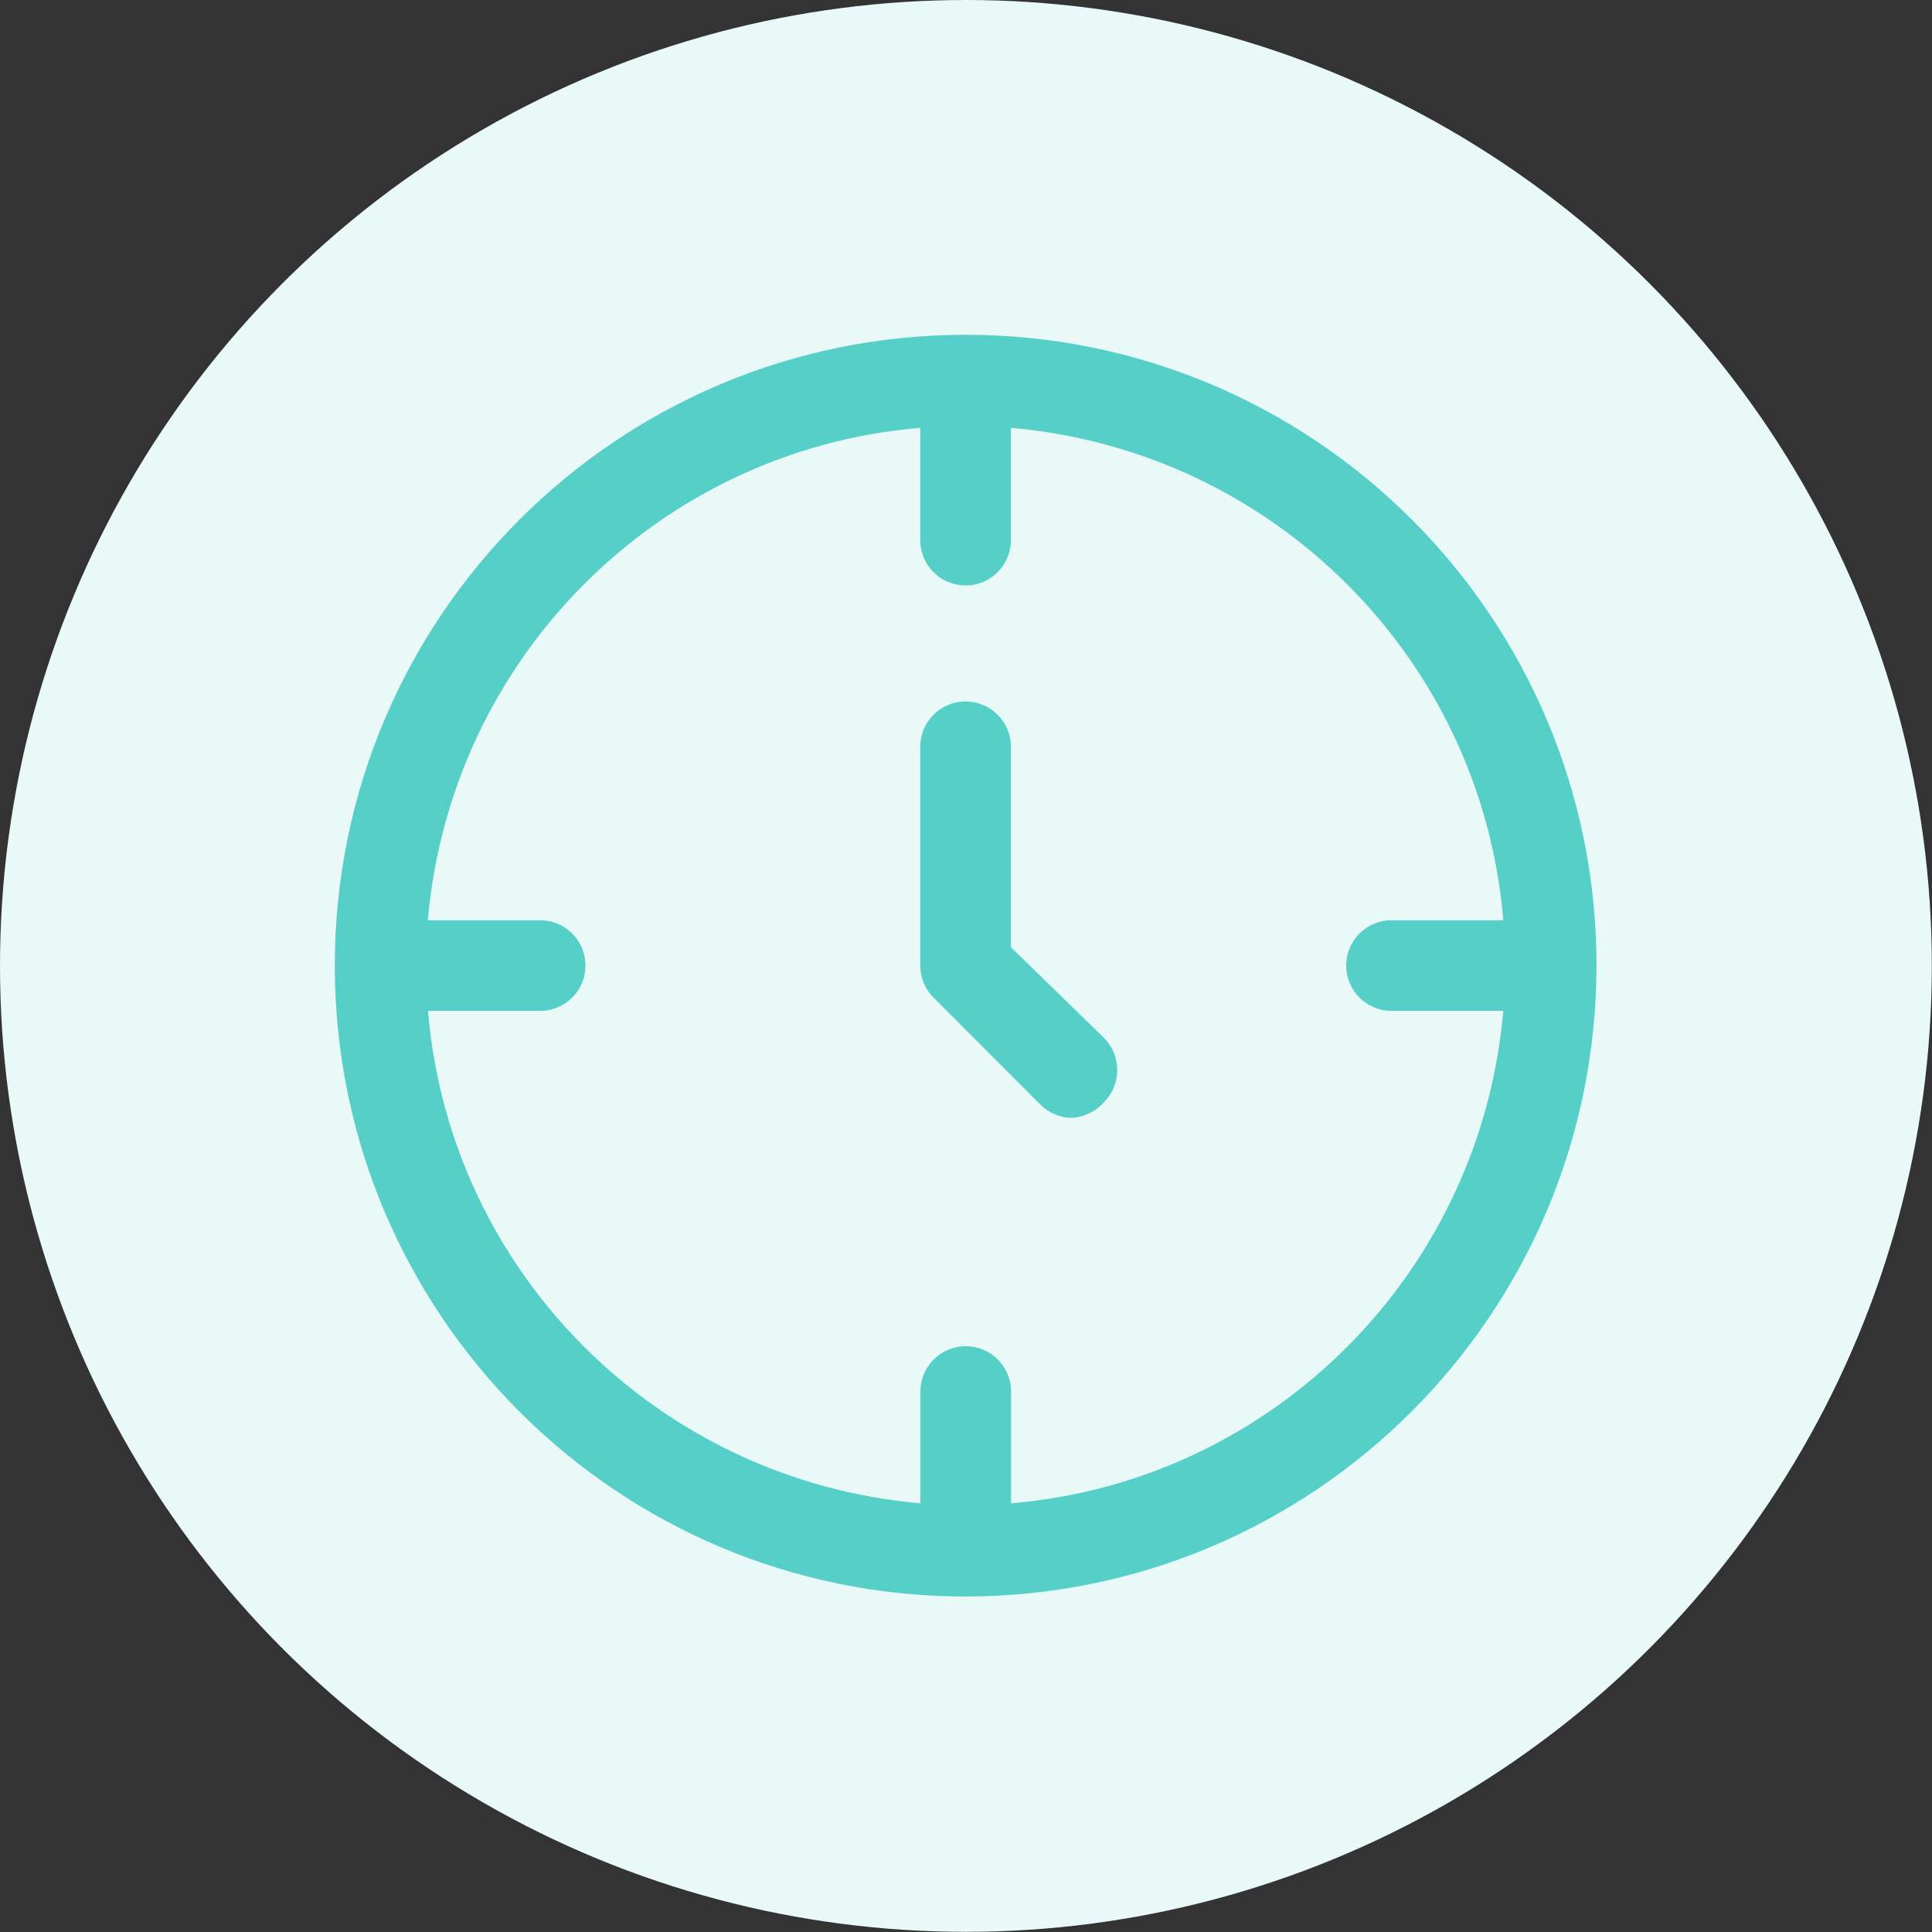 <?xml version="1.0" encoding="utf-8"?>
<!-- Generator: Adobe Illustrator 26.3.1, SVG Export Plug-In . SVG Version: 6.00 Build 0)  -->
<svg version="1.1" id="レイヤー_1" xmlns="http://www.w3.org/2000/svg" xmlns:xlink="http://www.w3.org/1999/xlink" x="0px"
	 y="0px" viewBox="0 0 1133.9 1133.9" style="enable-background:new 0 0 1133.9 1133.9;" xml:space="preserve">
<rect x="0" y="0" width="1133.9" height="1133.9" fill="#333333" stroke="none"/>
<style type="text/css">
	.st0{fill:#E8F9F8;}
	.st1{fill:#55CFC8;}
</style>
<circle class="st0" cx="566.9" cy="566.9" r="566.9"/>
<path class="st1" d="M629.4,656.1c-7.4,0-14.1-3.1-19-8l-62.3-62.4c-4.9-4.8-7.9-11.5-8-19V438.3c0-14.7,11.9-26.6,26.6-26.6
	s26.6,11.9,26.6,26.6l0,0v117.6l54.7,53.3c4.8,4.8,7.7,11.5,7.7,18.8c0,7.3-2.9,14-7.7,18.8l0,0
	C643.4,652.1,636.8,655.5,629.4,656.1L629.4,656.1L629.4,656.1z M937,567L937,567c0-0.1,0-0.2,0-0.3
	c0-204.5-165.7-370.2-370.2-370.2S196.5,362.2,196.5,566.7S362.2,937,566.7,937l0,0C771.1,936.8,936.6,771.3,937,567L937,567
	L937,567z M593.4,882.3v-65.6c0-14.7-11.9-26.6-26.6-26.6s-26.6,11.9-26.6,26.6l0,0v65.6c-153.9-13.4-275.6-135.1-288.9-287.8
	l-0.1-1.2H317c14.7,0,26.6-11.9,26.6-26.6c0-14.7-11.9-26.6-26.6-26.6l0,0h-65.9c13.4-153.9,135.1-275.6,287.8-288.9l1.2-0.1V317
	c0,14.7,11.9,26.6,26.6,26.6s26.6-11.9,26.6-26.6l0,0v-65.9c153.9,13.4,275.6,135.1,288.9,287.8l0.1,1.2h-65.6
	c-14.7,0-26.6,11.9-26.6,26.6c0,14.7,11.9,26.6,26.6,26.6l0,0h65.6c-13.4,153.9-135.1,275.6-287.8,288.9L593.4,882.3z"/>
</svg>
